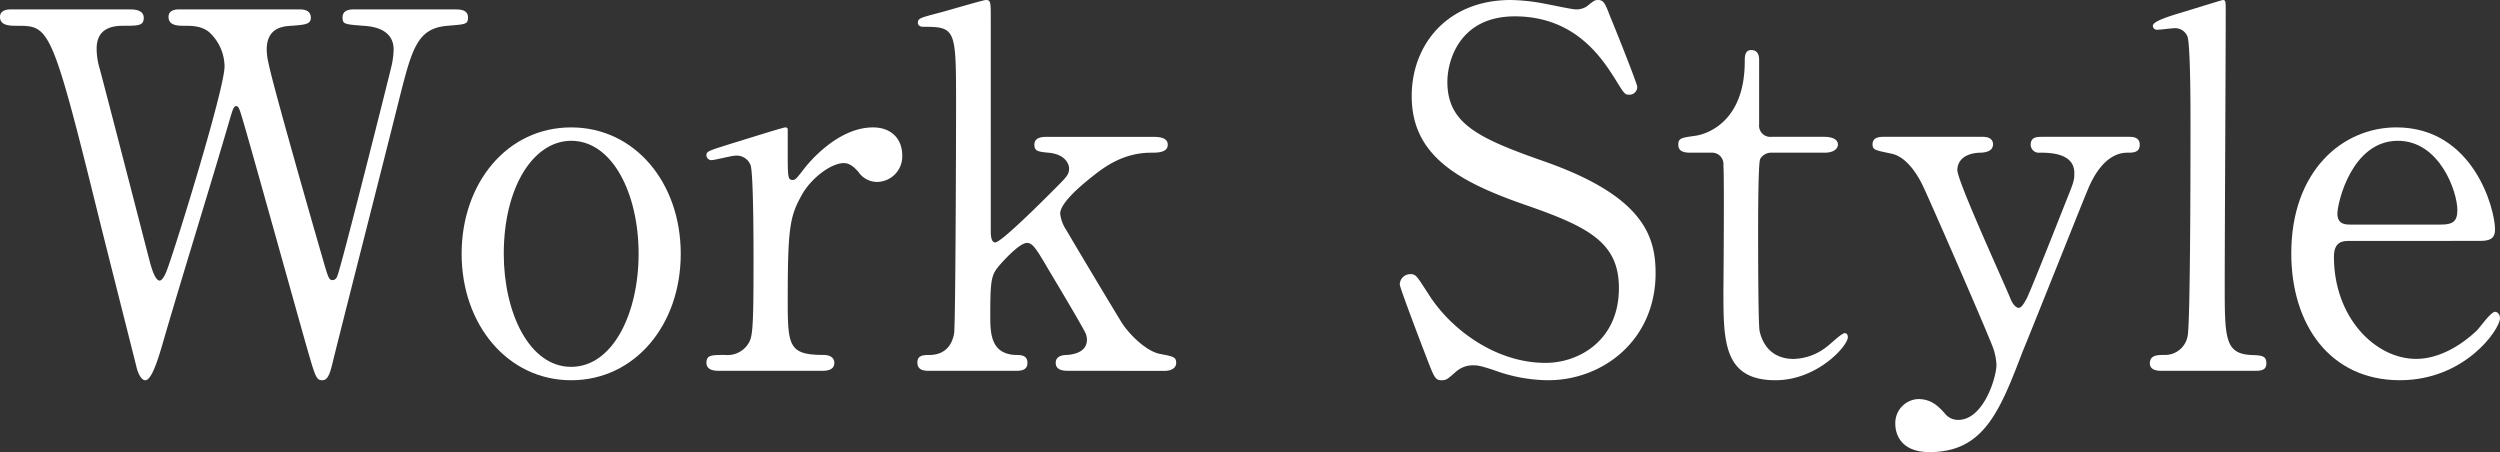 <svg data-name="グループ 14" xmlns="http://www.w3.org/2000/svg" width="531.325" height="96.09"><rect width="100%" height="100%" fill="#333333" stroke="none"/><defs><clipPath id="a"><path data-name="長方形 16" fill="none" d="M0 0h531.325v96.09H0z"/></clipPath></defs><g data-name="グループ 13" clip-path="url(#a)" fill="#fff"><path data-name="パス 23" d="M63.639 2c.632 0 2.423 0 2.423 1.791 0 1.369-1.264 1.475-4.109 1.686-1.686.105-5.268.316-5.268 5.057a13.355 13.355 0 00.422 3.056c.843 4.319 8.849 32.346 11.273 40.669 1.37 4.741 1.475 5.27 2.32 5.27.631 0 .948-.631 1.052-1.053.848-2.108 10.641-40.986 11.485-44.569a17.4 17.4 0 00.421-3.371c0-4.636-4.953-4.952-6.427-5.057-4-.317-4.426-.317-4.426-1.791S74.175 2 75.123 2h21.495c1.053 0 2.844 0 2.844 1.686 0 1.474-.422 1.474-4.32 1.791-6.532.527-7.586 4.846-10.431 16.12C80.918 36.772 74.7 61 70.909 76.177c-.738 3.16-1.159 4.636-2.423 4.636s-1.476-.738-3.267-6.955c-1.9-6.637-10.957-39.194-13.064-46.464-1.265-4.32-1.37-4.847-2-4.847-.528 0-.843 1.265-1.265 2.635C45.1 38.246 38.668 58.9 34.875 71.962c-1.264 4.426-2.634 8.851-4 8.851-.842 0-1.58-1.476-1.9-2.951-1.159-4.635-6.954-27.5-8.219-32.662C10.958 5.479 10.431 5.479 3.582 5.479c-1.474 0-3.582 0-3.582-1.9C0 2.423 1.054 2 2.213 2H27.6c.738 0 2.95 0 2.95 1.791 0 1.686-1.159 1.686-4.425 1.686-2.739 0-5.584.842-5.584 4.846a14.681 14.681 0 00.632 4.215c1.58 5.9 9.062 34.875 10.747 41.407.106.316.948 3.688 2 3.688.632 0 1.264-1.476 1.475-2 1.685-4.32 12.327-38.668 12.327-43.515a10 10 0 00-3.371-7.375c-1.686-1.264-3.582-1.264-5.269-1.264-1.474 0-3.265-.106-3.265-1.9C35.824 2 37.615 2 38.035 2z"/><path data-name="パス 24" d="M121.395 27.078c13.485 0 23.283 11.7 23.283 26.868s-9.8 26.867-23.283 26.867-23.286-11.8-23.286-26.867c0-14.962 9.588-26.868 23.286-26.868m0 50.89c8.849 0 14.328-11.379 14.328-24.022 0-12.855-5.584-24.023-14.328-24.023-8.009 0-14.33 9.8-14.33 24.023 0 12.432 5.373 24.022 14.33 24.022"/><path data-name="パス 25" d="M152.88 78.81c-.737 0-2.739 0-2.739-1.686s1.053-1.686 4-1.686a5.207 5.207 0 004.846-2.317c.949-1.476 1.16-2.74 1.16-17.491 0-3.371 0-18.754-.633-20.546a3.163 3.163 0 00-3.266-2c-.738 0-4.32.949-5.058.949a1.056 1.056 0 01-1.053-1.053c0-.844.527-.947 5.163-2.424 1.474-.421 11.062-3.476 11.59-3.476a.487.487 0 01.526.316v4.637c0 5.583 0 6.215 1.054 6.215.526 0 .737-.211 2.213-2.108.842-1.159 7.164-9.06 14.855-9.06 3.9 0 6.217 2.422 6.217 6a5.422 5.422 0 01-5.269 5.585 4.847 4.847 0 01-4.108-2.212c-.633-.632-1.581-1.791-3.056-1.791-2.634 0-6.954 3.161-8.956 6.848-2.528 4.53-2.95 6.953-2.95 22.547 0 9.588.316 11.379 7.691 11.379.843 0 2.213.316 2.213 1.686 0 1.686-1.9 1.686-2.739 1.686z"/><path data-name="パス 26" d="M227.215 78.81c-.948 0-2.845 0-2.845-1.686 0-1.581 1.686-1.686 2.529-1.686.737-.105 4.109-.316 4.109-3.266a3.77 3.77 0 00-.211-1.159c-.316-.948-6.743-11.695-8.008-13.8-2.634-4.529-3.371-5.584-4.53-5.584-1.686 0-5.479 4.321-6.006 4.953-1.58 1.9-1.791 3.055-1.791 10.43 0 3.583 0 8.219 5.373 8.429 1.054 0 2.529 0 2.529 1.686s-1.581 1.686-2.633 1.686h-18.018c-1.158 0-2.739 0-2.739-1.791 0-1.581 1.37-1.581 2.739-1.581 3.267-.105 4.636-2.212 5.058-4.53.316-1.686.422-42.039.422-48.466 0-16.331 0-16.753-7.06-16.753-.422 0-1.054-.21-1.054-.842 0-.949.422-1.054 4.847-2.214 1.58-.42 9.061-2.633 9.588-2.633 1.054 0 1.054.421 1.054 4.11V49.1c0 .632 0 2.423.948 2.423 1.264 0 10.01-8.745 11.695-10.431 3.582-3.582 4-3.9 4-5.373 0-.527-.527-2.95-4.426-3.266-2.107-.211-2.95-.317-2.95-1.685 0-1.686 1.791-1.686 2.95-1.686H244.6c1.474 0 3.582 0 3.582 1.686s-2.213 1.685-3.582 1.685c-6.006 0-10.115 3.266-11.906 4.635-2.845 2.213-7.375 6.006-7.375 8.325a7.924 7.924 0 001.369 3.582c.948 1.685 7.691 12.959 11.59 19.386 1.475 2.423 5.268 6.322 8.324 6.849 2.739.526 3.371.632 3.371 1.9 0 1.16-1.159 1.686-2.423 1.686z"/><path data-name="パス 27" d="M302.764 74.912c-.737-1.9-5.268-13.8-5.268-14.435a2.229 2.229 0 012.318-2.212c1.159 0 1.37.527 3.9 4.425 4.636 7.27 14.119 14.435 24.761 14.435 7.059 0 15.593-4.741 15.593-15.91 0-9.588-6.322-12.959-19.7-17.6-14.646-5.058-24.339-10.642-24.339-23.18C300.025 9.482 307.611 0 321.1 0a41.5 41.5 0 017.48.843C329.737 1.054 334.162 2 334.9 2a4 4 0 002.317-.633C338.693.211 338.9 0 339.641 0c1.265 0 1.58.948 2.634 3.687.737 1.686 5.689 14.119 5.689 14.751a1.657 1.657 0 01-1.791 1.686c-.843 0-1.054-.316-2.739-3.056-2.845-4.53-8.534-13.592-21.494-13.592-11.8 0-14.329 9.483-14.329 13.909 0 8.745 6.322 11.905 20.124 16.752 21.283 7.376 24.128 15.8 24.128 23.918 0 14.223-11.168 22.757-22.864 22.757a33.851 33.851 0 01-11.379-2.107c-2.844-.948-3.582-1.054-4.214-1.054a5.445 5.445 0 00-4 1.37c-1.791 1.58-2 1.791-3.055 1.791-1.37 0-1.581-.631-3.583-5.9"/><path data-name="パス 28" d="M359.537 32.451c-1.158 0-2.845 0-2.845-1.686 0-1.37.528-1.475 3.583-1.9 1.686-.211 10.536-2.318 10.536-15.8 0-.948 0-2.423 1.37-2.423 1.685 0 1.685 1.581 1.685 2.212v13.591a2.389 2.389 0 002.634 2.635h11.168c1.054 0 2.95.21 2.95 1.685 0 .632-.632 1.686-2.845 1.686H376.5a2.672 2.672 0 00-2.424 1.37c-.421 1.158-.421 12.959-.421 15.067 0 3.161 0 20.018.316 21.494 1.37 5.9 6.216 5.9 7.27 5.9a11.784 11.784 0 007.059-2.635c.632-.421 3.055-2.844 3.794-2.844.421 0 .631.421.631.842 0 1.9-6.532 9.167-15.382 9.167-11.064 0-11.064-8.323-11.064-18.965 0-.316.211-23.179 0-26.762a2.43 2.43 0 00-2.634-2.634z"/><path data-name="パス 29" d="M421.366 29.08c2 0 2.213 1.054 2.213 1.58 0 1.58-1.792 1.791-2.845 1.791-4.215.211-4.742 2.634-4.742 3.688 0 2.318 9.483 22.968 11.274 27.289.527 1.37 1.264 2 1.791 2 .632 0 1.265-1.265 1.686-2 .948-1.9 6.849-16.859 8.64-21.389 1.37-3.371 1.475-3.793 1.475-5.268 0-4.32-5.374-4.32-7.376-4.32a1.721 1.721 0 01-1.9-1.685c0-1.686 1.37-1.686 2.529-1.686h18.333c.737 0 2.317 0 2.317 1.686s-1.474 1.685-2.633 1.685c-5.058 0-7.692 6.111-8.429 7.9-.738 1.686-13.276 33.189-13.7 34.033-4.952 12.959-8.324 21.7-19.913 21.7-6.744 0-7.271-4.636-7.271-5.9a5.1 5.1 0 014.847-5.373c2.844 0 4.32 1.58 5.584 2.951a3.544 3.544 0 002.95 1.474c5.374 0 8.113-9.06 8.113-11.695a12.636 12.636 0 00-.633-3.371c-1.052-3.056-13.59-31.714-14.855-34.349-1.159-2.528-3.582-6.532-6.849-7.164-3.372-.737-4-.737-4-2 0-1.58 1.686-1.58 2.529-1.58z"/><path data-name="パス 30" d="M459.436 78.81c-.632 0-2.528 0-2.528-1.58 0-1.792 1.685-1.792 3.055-1.792a4.872 4.872 0 004.952-3.9c.632-2.212.632-39.616.632-45.305 0-3.056 0-16.436-.632-18.438a2.827 2.827 0 00-2.95-1.791c-.422 0-2.844.316-3.477.316a.862.862 0 01-.948-.843c0-.948 3.477-2 5.163-2.528C463.44 2.74 472.29 0 472.4 0c.632 0 .632.315.632 2.423 0 8.324-.211 48.888-.211 58.054 0 11.168 0 14.645 5.479 14.961 2.318.1 3.371.1 3.371 1.792 0 1.58-1.369 1.58-2.633 1.58z"/><path data-name="パス 31" d="M499.4 51.206c-1.369 0-3.371 0-3.371 3.371 0 12.854 8.745 21.7 17.49 21.7 4.847 0 9.483-2.845 12.749-5.9.632-.527 3.055-4.109 4-4.109.528 0 1.054.526 1.054 1.37 0 2.317-7.375 13.17-21.283 13.17-14.75 0-23.074-11.695-23.074-26.973 0-17.49 10.852-26.761 22.337-26.761 16.331 0 20.966 17.279 20.966 21.7 0 1.9-1.052 2.424-3.16 2.424zm19.387-3.478c2.318 0 3.478-.526 3.478-3.056 0-4-3.793-14.749-12.644-14.749-9.8 0-12.855 13.169-12.855 15.488s1.792 2.317 2.74 2.317z"/></g></svg>